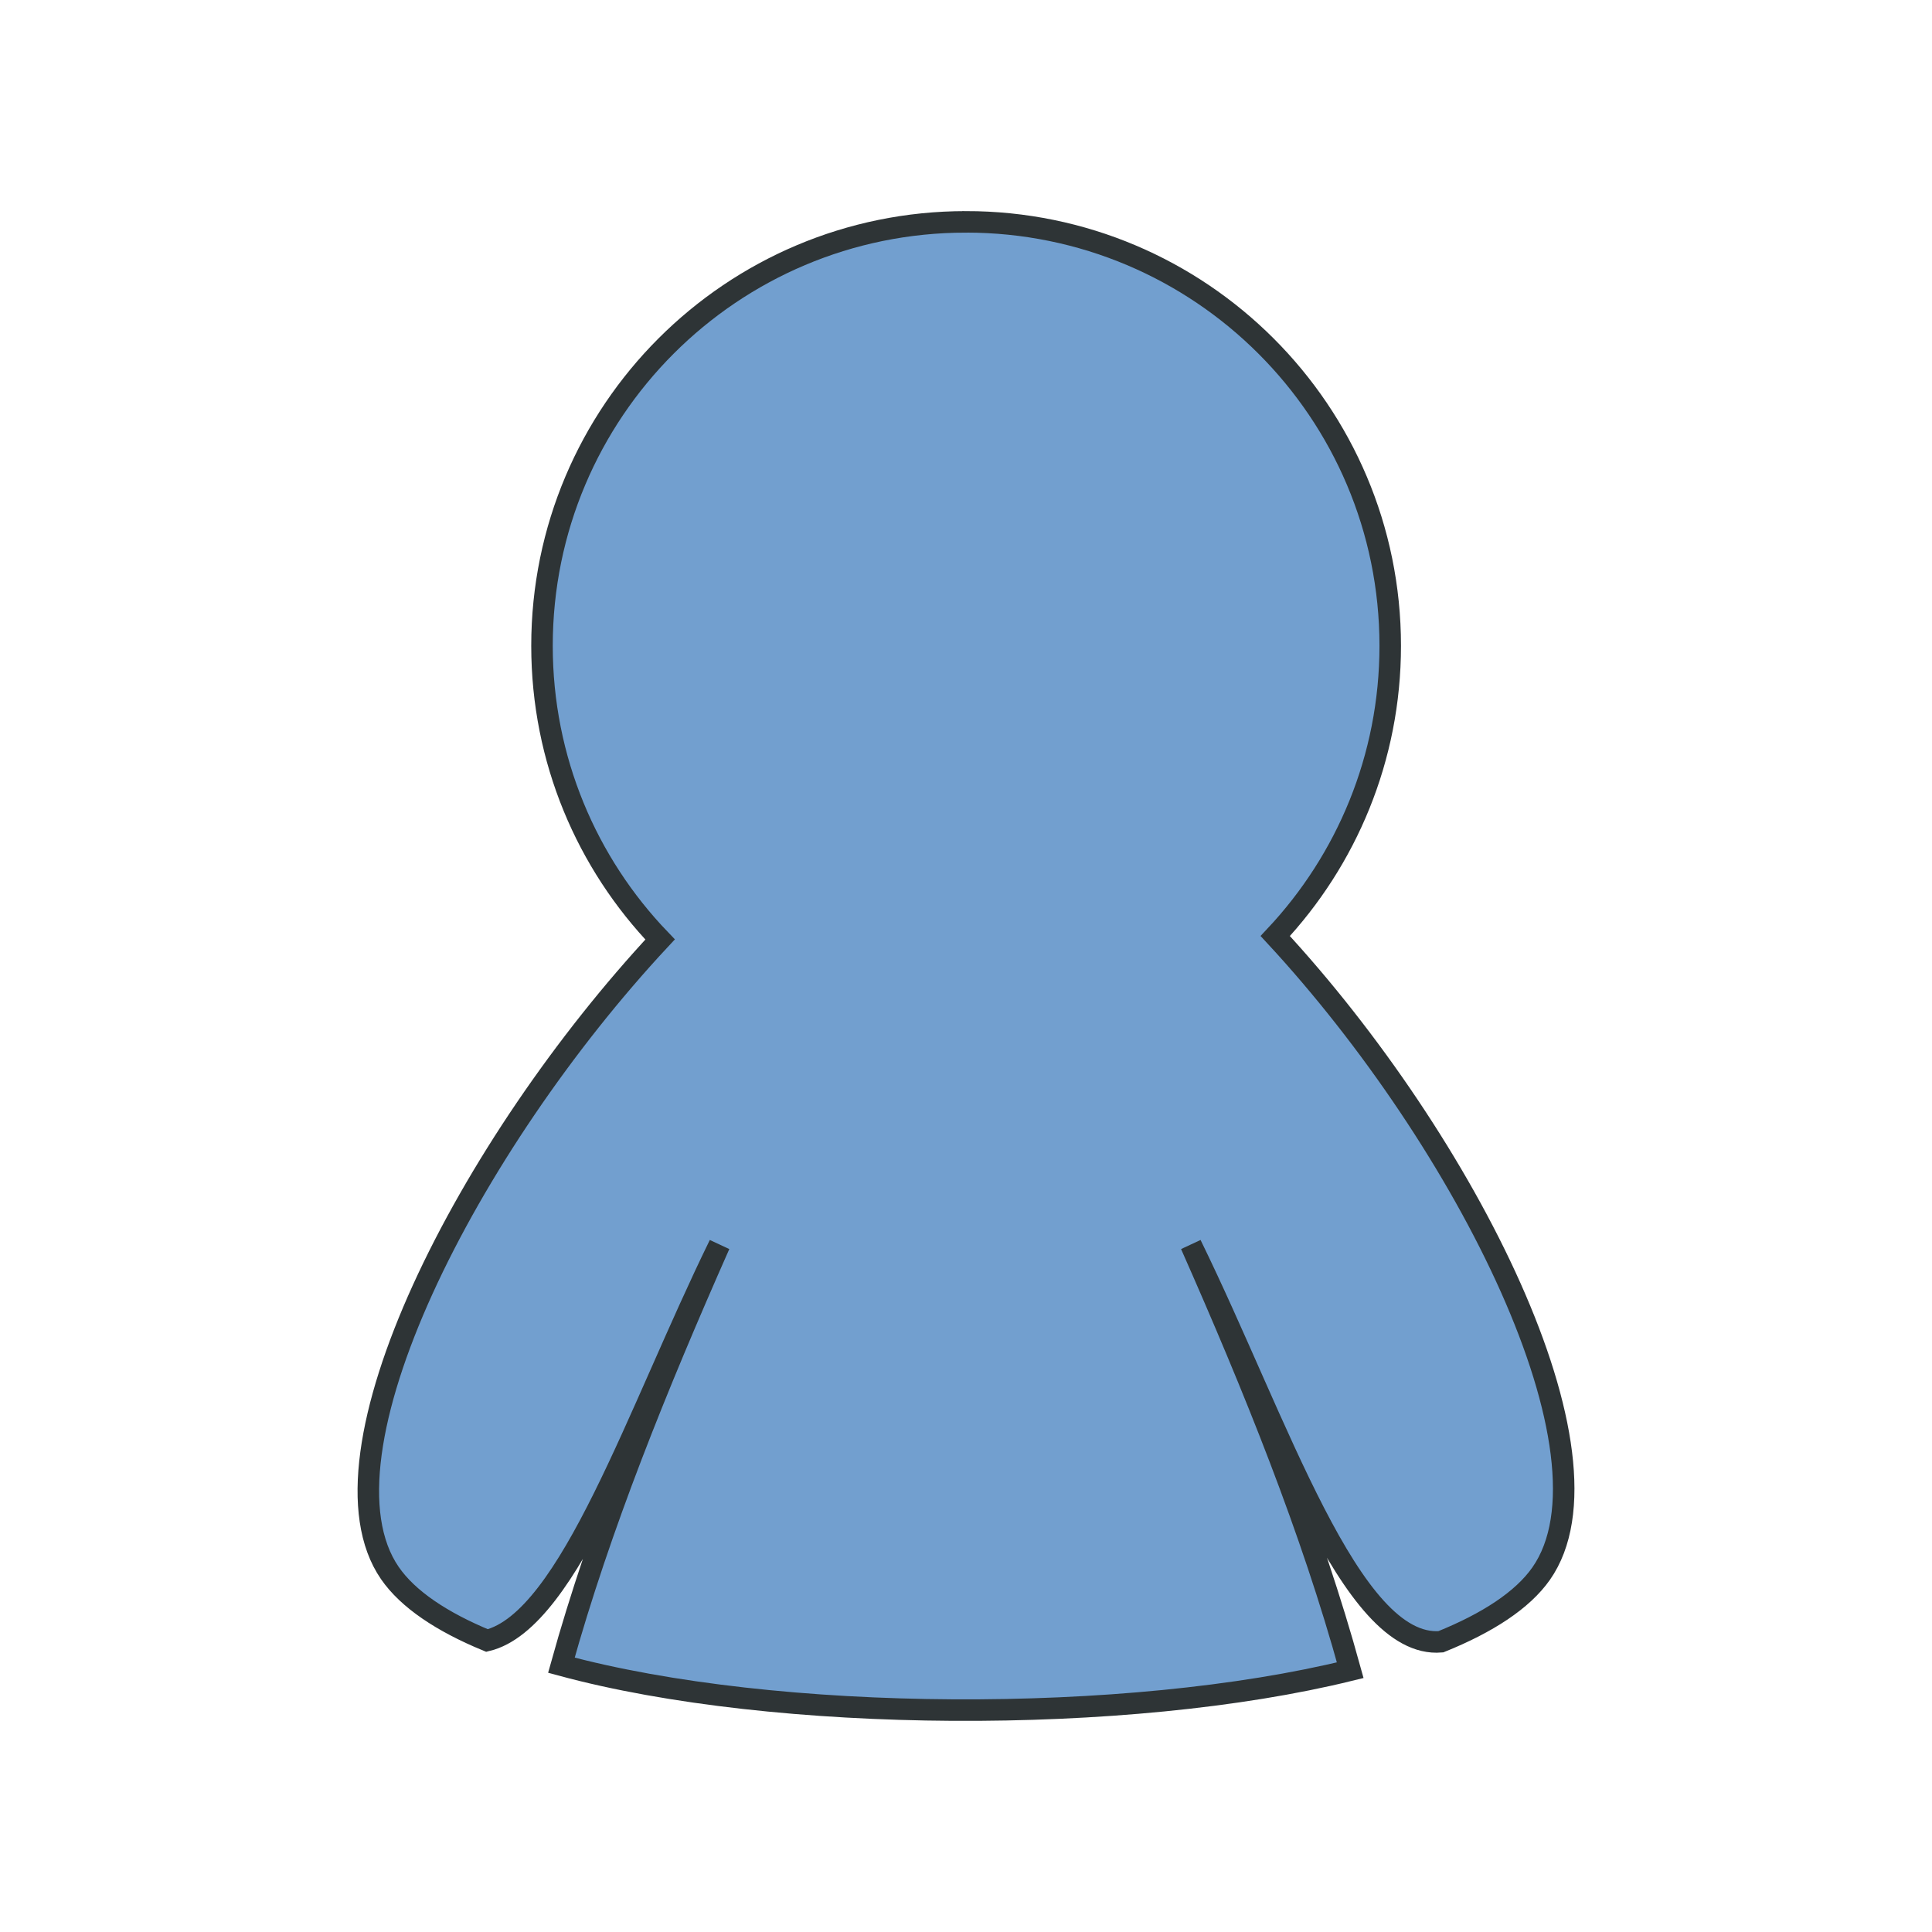 <?xml version="1.0" encoding="UTF-8" standalone="no"?>
<!-- Created with Inkscape (http://www.inkscape.org/) -->

<svg
   xmlns:dc="http://purl.org/dc/elements/1.1/"
   xmlns:cc="http://creativecommons.org/ns#"
   xmlns:rdf="http://www.w3.org/1999/02/22-rdf-syntax-ns#"
   xmlns:svg="http://www.w3.org/2000/svg"
   xmlns="http://www.w3.org/2000/svg"
   xmlns:sodipodi="http://sodipodi.sourceforge.net/DTD/sodipodi-0.dtd"
   xmlns:inkscape="http://www.inkscape.org/namespaces/inkscape"
   width="141"
   height="141"
   id="svg2908"
   version="1.1"
   inkscape:version="0.47 r22583"
   sodipodi:docname="Nouveau document 3">
  <defs
     id="defs2910">
    <inkscape:perspective
       sodipodi:type="inkscape:persp3d"
       inkscape:vp_x="0 : 526.18109 : 1"
       inkscape:vp_y="0 : 1000 : 0"
       inkscape:vp_z="744.09448 : 526.18109 : 1"
       inkscape:persp3d-origin="372.04724 : 350.78739 : 1"
       id="perspective2916" />
    <inkscape:perspective
       id="perspective2903"
       inkscape:persp3d-origin="0.5 : 0.33333333 : 1"
       inkscape:vp_z="1 : 0.5 : 1"
       inkscape:vp_y="0 : 1000 : 0"
       inkscape:vp_x="0 : 0.5 : 1"
       sodipodi:type="inkscape:persp3d" />
  </defs>
  <sodipodi:namedview
     id="base"
     pagecolor="#ffffff"
     bordercolor="#666666"
     borderopacity="1.0"
     inkscape:pageopacity="0.0"
     inkscape:pageshadow="2"
     inkscape:zoom="0.70710678"
     inkscape:cx="355.51274"
     inkscape:cy="-92.523034"
     inkscape:document-units="px"
     inkscape:current-layer="svg2908"
     showgrid="false"
     inkscape:window-width="1680"
     inkscape:window-height="975"
     inkscape:window-x="0"
     inkscape:window-y="24"
     inkscape:window-maximized="1" />
  <g
     inkscape:label="Calque 1"
     inkscape:groupmode="layer"
     id="layer1"
     transform="translate(-271.643,-449.719)">
    <path
       style="fill:#729fcf;stroke:#2e3436;stroke-width:1.57"
       d="m 342.139,465.911 c -17.096,0 -30.94,13.844 -30.94,30.94 0,8.321 3.276,15.87 8.619,21.432 -13.979,15.004 -25.63,37.655 -19.722,46.239 1.315,1.91 3.787,3.562 7.091,4.925 6.04,-1.462 11.001,-16.708 16.964,-28.888 -4.559,10.302 -8.72,20.562 -11.537,30.689 15.658,4.246 41.322,4.368 57.571,0.365 -2.817,-10.245 -7.015,-20.629 -11.628,-31.054 6.371,13.016 11.62,29.524 18.24,28.979 3.401,-1.373 5.959,-3.031 7.319,-4.971 6.052,-8.63 -5.499,-31.52 -19.403,-46.536 5.198,-5.537 8.391,-12.988 8.391,-21.182 0,-17.096 -13.867,-30.94 -30.963,-30.94 z"
       id="path2981" />
  </g>
</svg>
